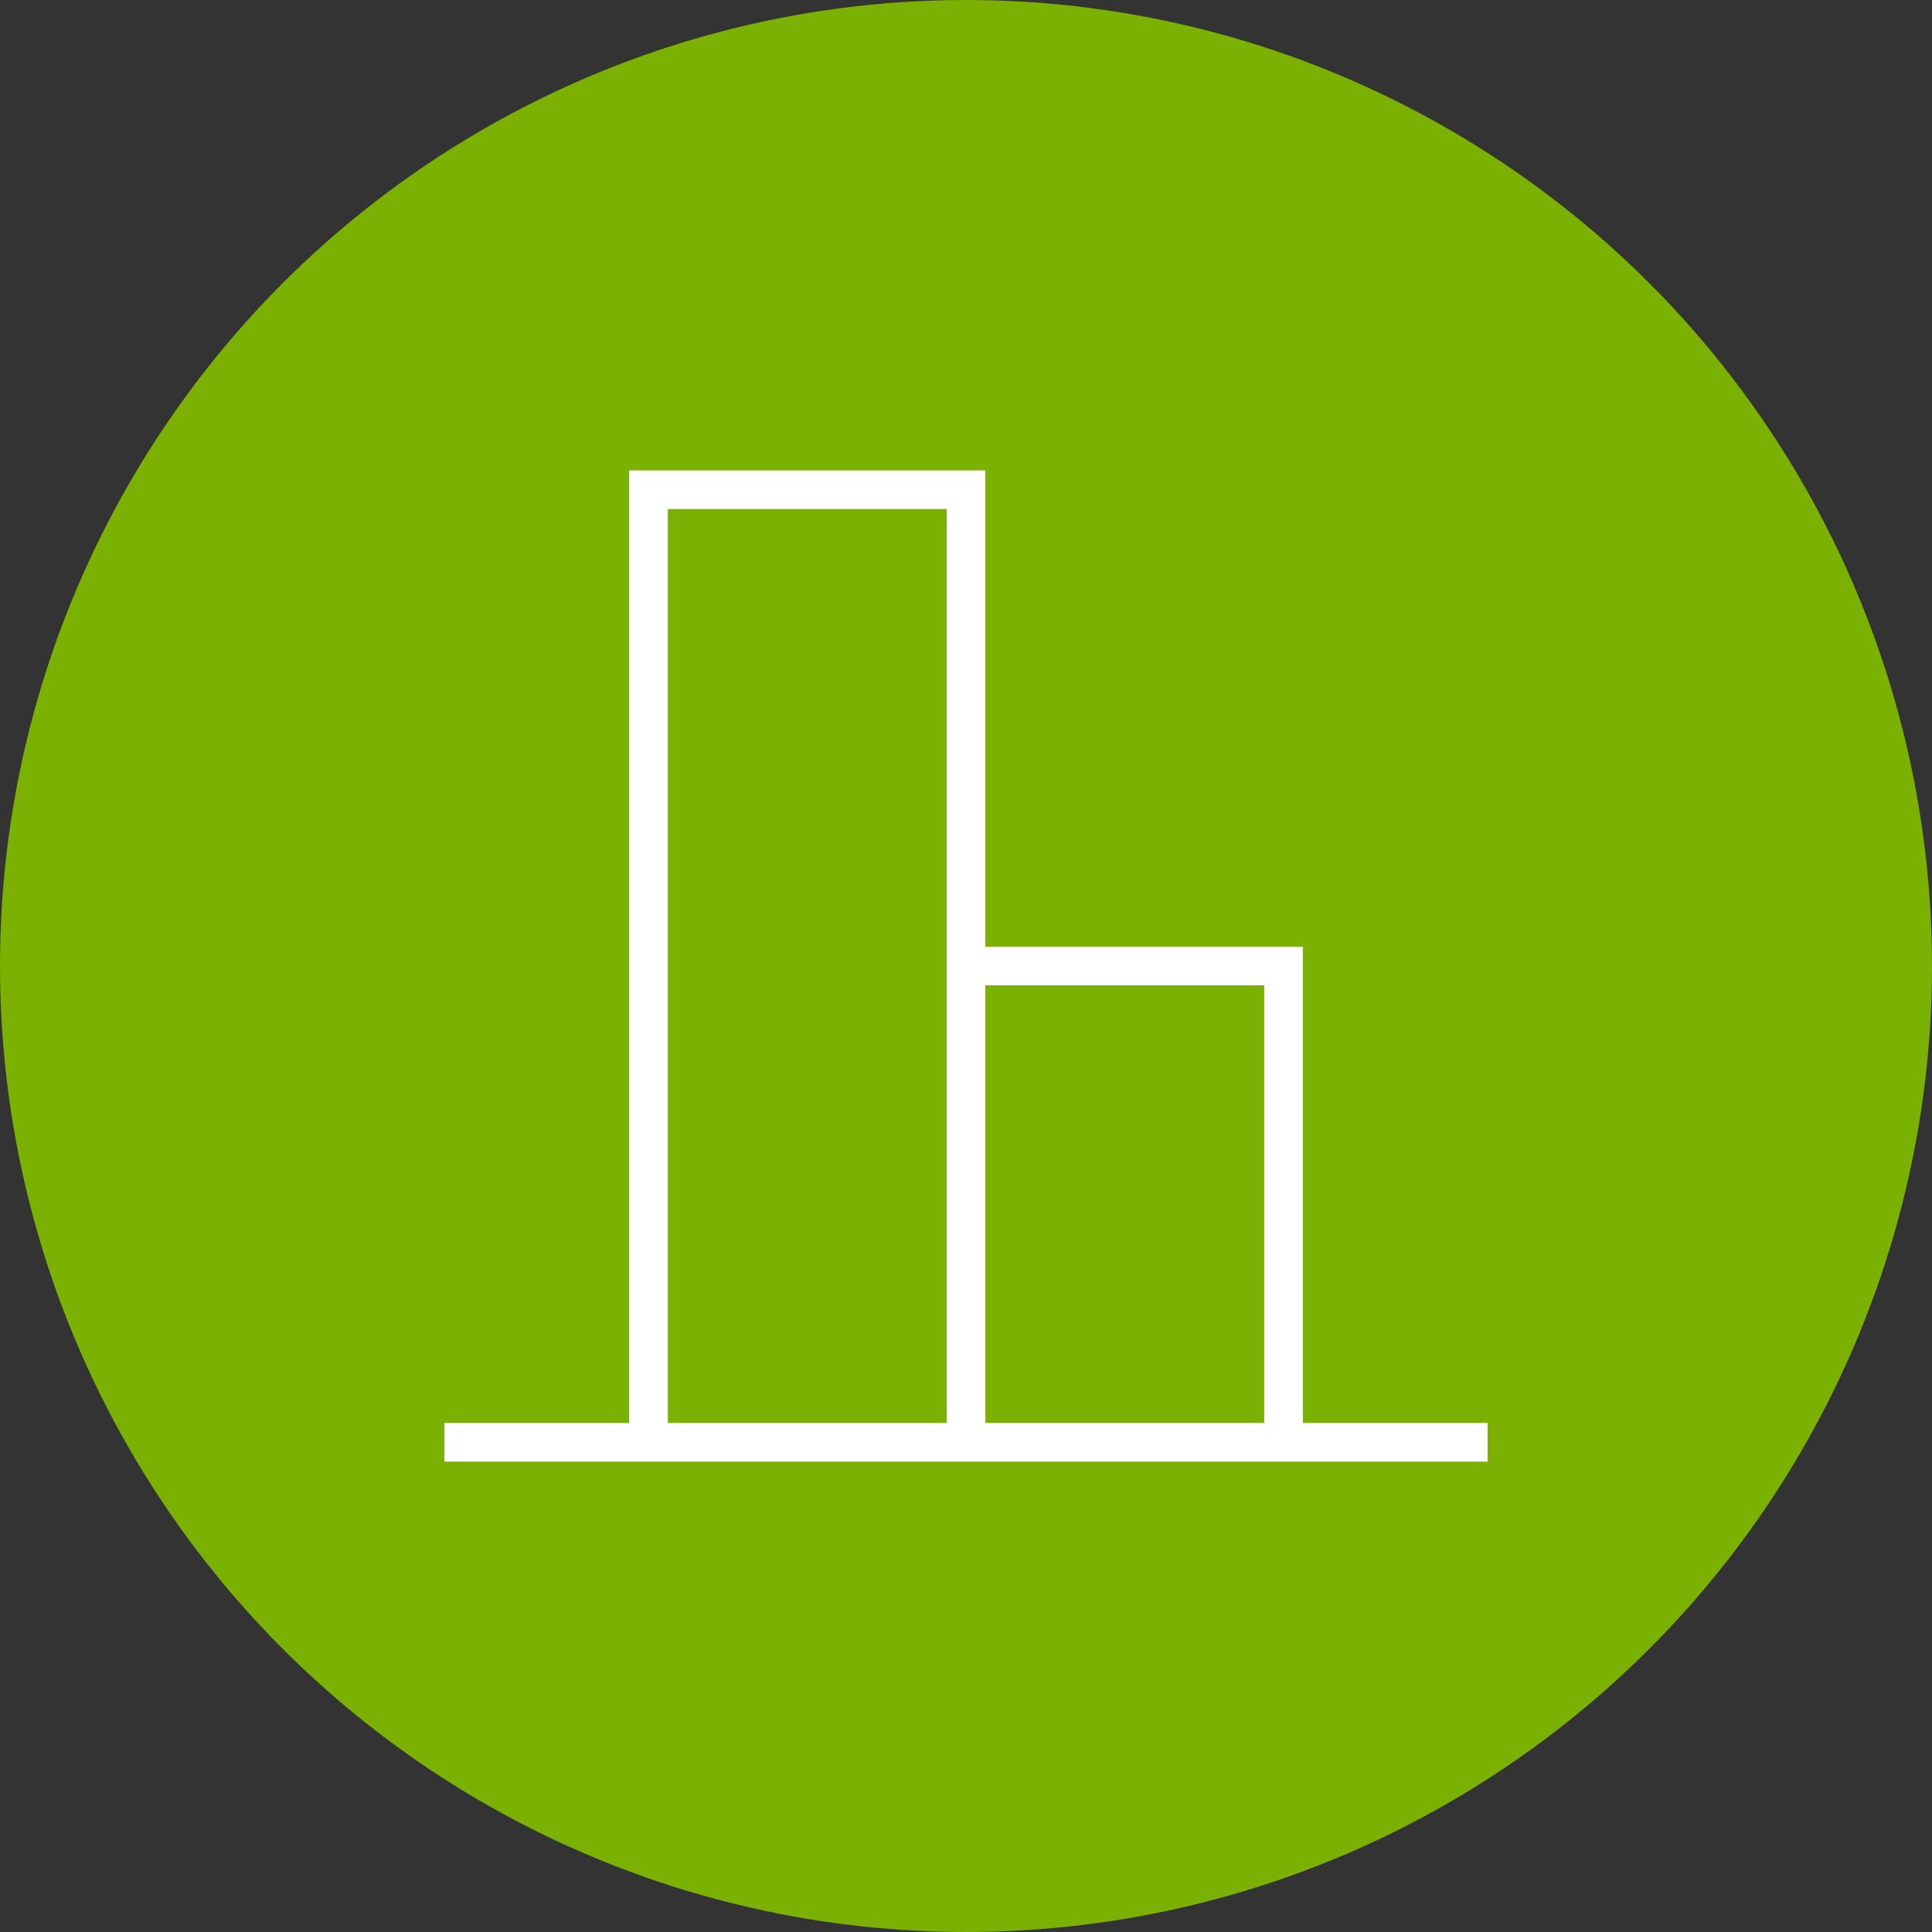 <svg width="100" height="100" viewBox="0 0 100 100" fill="none" xmlns="http://www.w3.org/2000/svg">
<rect x="0" y="0" width="100" height="100" fill="#333333" stroke="none"/>
<circle cx="50" cy="50" r="50" fill="#7AB103"/>
<path fill-rule="evenodd" clip-rule="evenodd" d="M32.565 24.348H33.565H50H51V25.348V49H66.435H67.435V50V73.652H77V75.652H67.435V75.652H66.435H50H49V75.652H33.565H32.565V75.652H23V73.652H32.565V25.348V24.348ZM49 49H49V50V73.652H34.565V26.348H49V49ZM65.435 73.652V51H51V73.652H65.435Z" fill="white"/>
</svg>
